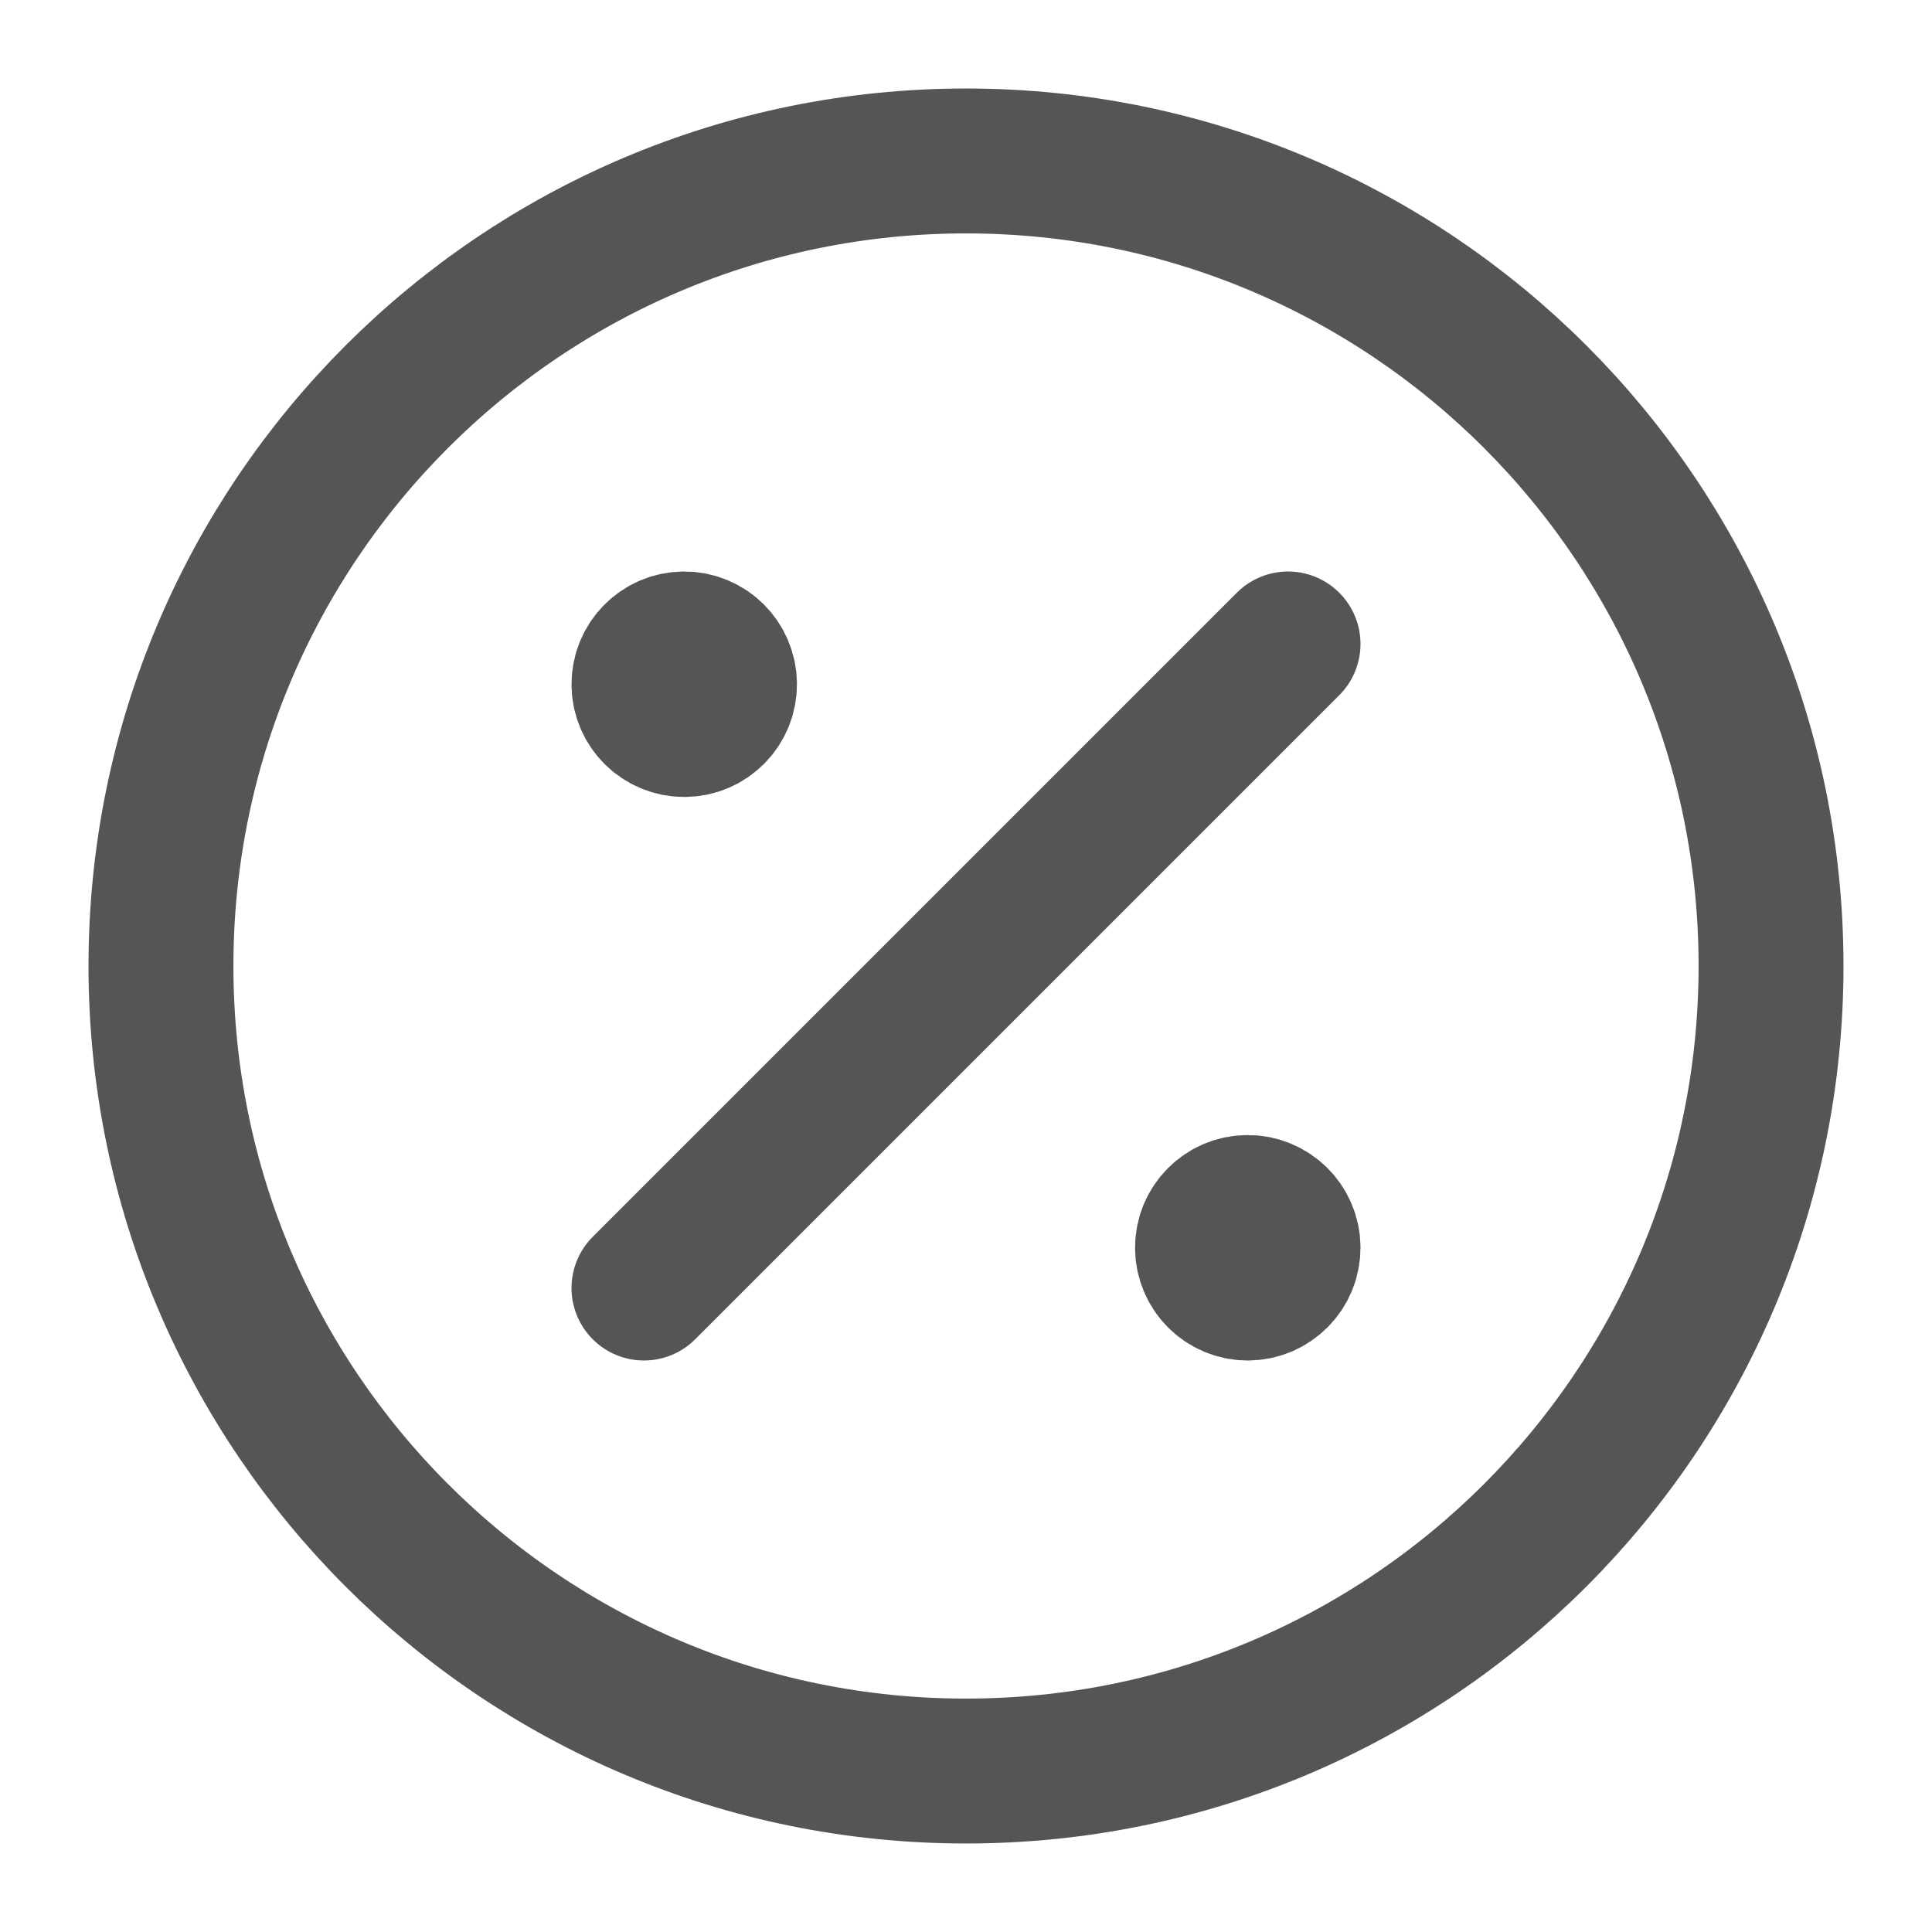 <svg width="16" height="16" viewBox="0 0 16 16" fill="none" xmlns="http://www.w3.org/2000/svg">
<g id="percentage-circle 1" clip-path="url(#clip0_13312_1057)">
<path id="Vector" d="M8 14.667C11.682 14.667 14.667 11.682 14.667 8C14.667 4.318 11.682 1.333 8 1.333C4.318 1.333 1.333 4.318 1.333 8C1.333 11.682 4.318 14.667 8 14.667Z" stroke="#555556" stroke-width="1.2" stroke-linecap="round" stroke-linejoin="round"/>
<path id="Vector_2" d="M10.333 10.667C10.517 10.667 10.667 10.517 10.667 10.333C10.667 10.149 10.517 10 10.333 10C10.149 10 10 10.149 10 10.333C10 10.517 10.149 10.667 10.333 10.667Z" fill="#555556" stroke="#555556" stroke-width="1.2" stroke-linecap="round" stroke-linejoin="round"/>
<path id="Vector_3" d="M5.667 6C5.851 6 6 5.851 6 5.667C6 5.483 5.851 5.333 5.667 5.333C5.482 5.333 5.333 5.483 5.333 5.667C5.333 5.851 5.482 6 5.667 6Z" fill="#555556" stroke="#555556" stroke-width="1.2" stroke-linecap="round" stroke-linejoin="round"/>
<path id="Vector_4" d="M10.667 5.333L5.333 10.667" stroke="#555556" stroke-width="1.2" stroke-linecap="round" stroke-linejoin="round"/>
</g>
<defs>
<clipPath id="clip0_13312_1057">
<rect width="16" height="16" fill="white"/>
</clipPath>
</defs>
</svg>
